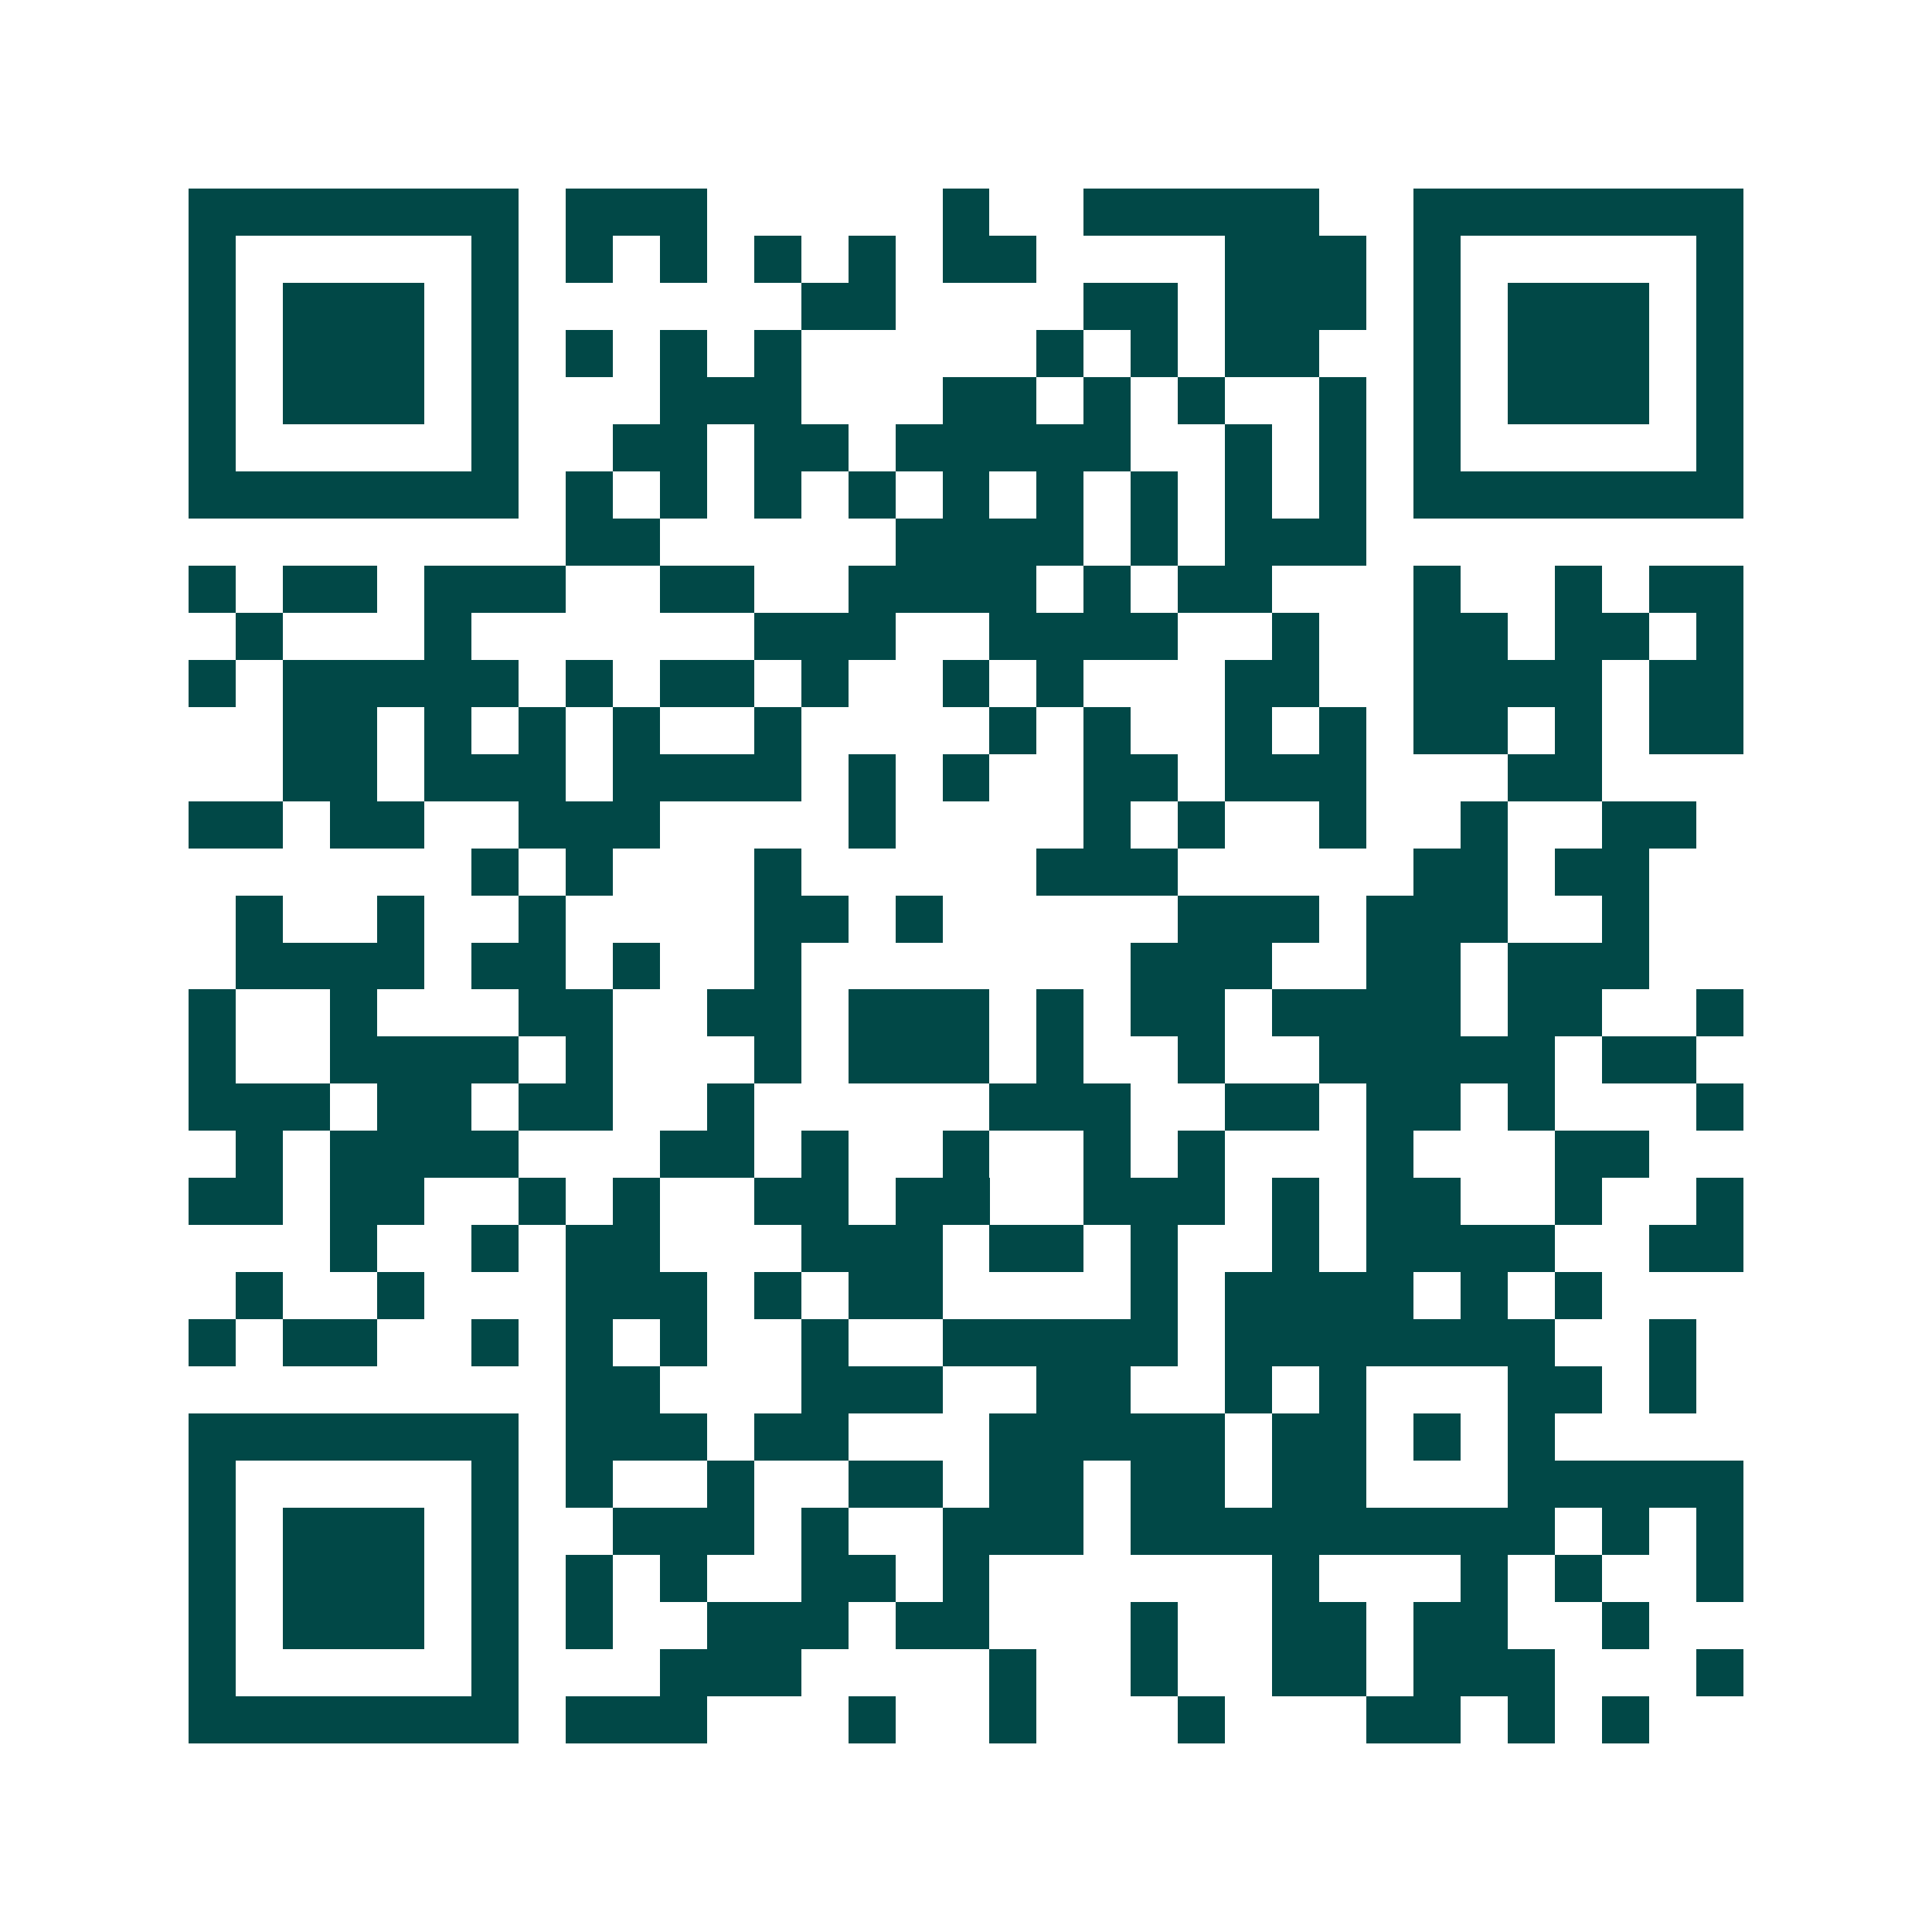 <svg xmlns="http://www.w3.org/2000/svg" width="200" height="200" viewBox="0 0 41 41" shape-rendering="crispEdges"><path fill="#ffffff" d="M0 0h41v41H0z"/><path stroke="#014847" d="M4 4.5h7m1 0h3m5 0h1m2 0h5m2 0h7M4 5.5h1m5 0h1m1 0h1m1 0h1m1 0h1m1 0h1m1 0h2m4 0h3m1 0h1m5 0h1M4 6.5h1m1 0h3m1 0h1m6 0h2m4 0h2m1 0h3m1 0h1m1 0h3m1 0h1M4 7.5h1m1 0h3m1 0h1m1 0h1m1 0h1m1 0h1m5 0h1m1 0h1m1 0h2m2 0h1m1 0h3m1 0h1M4 8.5h1m1 0h3m1 0h1m3 0h3m3 0h2m1 0h1m1 0h1m2 0h1m1 0h1m1 0h3m1 0h1M4 9.5h1m5 0h1m2 0h2m1 0h2m1 0h5m2 0h1m1 0h1m1 0h1m5 0h1M4 10.5h7m1 0h1m1 0h1m1 0h1m1 0h1m1 0h1m1 0h1m1 0h1m1 0h1m1 0h1m1 0h7M12 11.5h2m5 0h4m1 0h1m1 0h3M4 12.5h1m1 0h2m1 0h3m2 0h2m2 0h4m1 0h1m1 0h2m3 0h1m2 0h1m1 0h2M5 13.5h1m3 0h1m6 0h3m2 0h4m2 0h1m2 0h2m1 0h2m1 0h1M4 14.5h1m1 0h5m1 0h1m1 0h2m1 0h1m2 0h1m1 0h1m3 0h2m2 0h4m1 0h2M6 15.5h2m1 0h1m1 0h1m1 0h1m2 0h1m4 0h1m1 0h1m2 0h1m1 0h1m1 0h2m1 0h1m1 0h2M6 16.5h2m1 0h3m1 0h4m1 0h1m1 0h1m2 0h2m1 0h3m3 0h2M4 17.5h2m1 0h2m2 0h3m4 0h1m4 0h1m1 0h1m2 0h1m2 0h1m2 0h2M10 18.5h1m1 0h1m3 0h1m5 0h3m5 0h2m1 0h2M5 19.5h1m2 0h1m2 0h1m4 0h2m1 0h1m5 0h3m1 0h3m2 0h1M5 20.5h4m1 0h2m1 0h1m2 0h1m7 0h3m2 0h2m1 0h3M4 21.5h1m2 0h1m3 0h2m2 0h2m1 0h3m1 0h1m1 0h2m1 0h4m1 0h2m2 0h1M4 22.5h1m2 0h4m1 0h1m3 0h1m1 0h3m1 0h1m2 0h1m2 0h5m1 0h2M4 23.5h3m1 0h2m1 0h2m2 0h1m5 0h3m2 0h2m1 0h2m1 0h1m3 0h1M5 24.5h1m1 0h4m3 0h2m1 0h1m2 0h1m2 0h1m1 0h1m3 0h1m3 0h2M4 25.5h2m1 0h2m2 0h1m1 0h1m2 0h2m1 0h2m2 0h3m1 0h1m1 0h2m2 0h1m2 0h1M7 26.5h1m2 0h1m1 0h2m3 0h3m1 0h2m1 0h1m2 0h1m1 0h4m2 0h2M5 27.5h1m2 0h1m3 0h3m1 0h1m1 0h2m4 0h1m1 0h4m1 0h1m1 0h1M4 28.5h1m1 0h2m2 0h1m1 0h1m1 0h1m2 0h1m2 0h5m1 0h7m2 0h1M12 29.5h2m3 0h3m2 0h2m2 0h1m1 0h1m3 0h2m1 0h1M4 30.5h7m1 0h3m1 0h2m3 0h5m1 0h2m1 0h1m1 0h1M4 31.5h1m5 0h1m1 0h1m2 0h1m2 0h2m1 0h2m1 0h2m1 0h2m3 0h5M4 32.5h1m1 0h3m1 0h1m2 0h3m1 0h1m2 0h3m1 0h9m1 0h1m1 0h1M4 33.5h1m1 0h3m1 0h1m1 0h1m1 0h1m2 0h2m1 0h1m6 0h1m3 0h1m1 0h1m2 0h1M4 34.5h1m1 0h3m1 0h1m1 0h1m2 0h3m1 0h2m3 0h1m2 0h2m1 0h2m2 0h1M4 35.5h1m5 0h1m3 0h3m4 0h1m2 0h1m2 0h2m1 0h3m3 0h1M4 36.5h7m1 0h3m3 0h1m2 0h1m3 0h1m3 0h2m1 0h1m1 0h1"/></svg>
